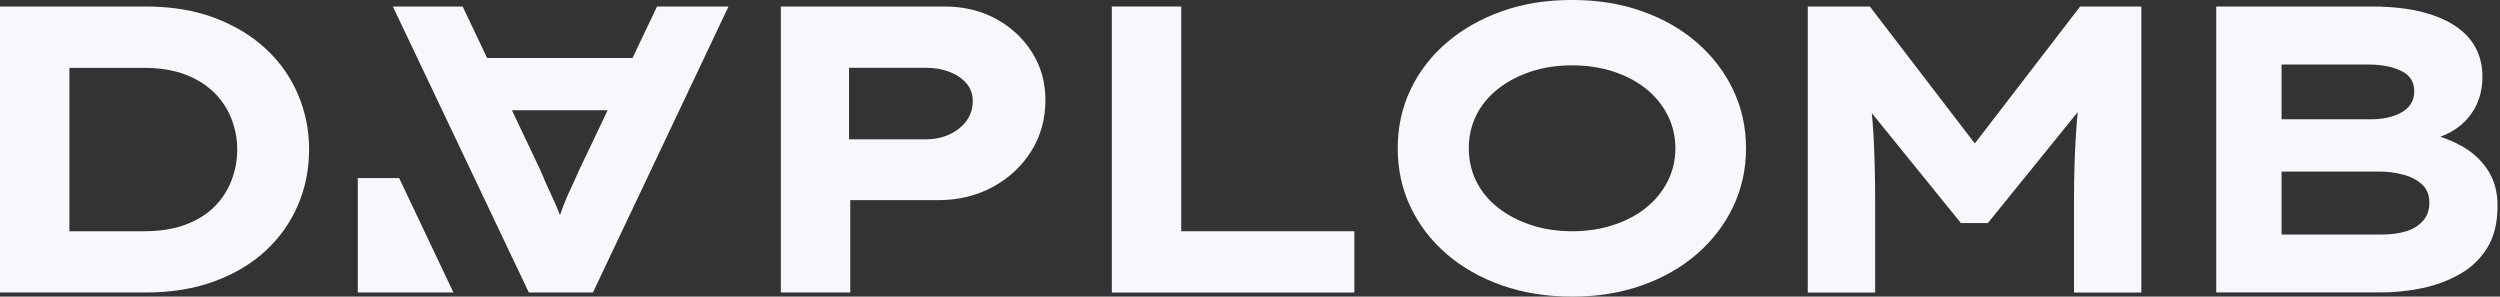 <svg xmlns="http://www.w3.org/2000/svg" width="944" height="112" viewBox="0 0 944 112" fill="none"><rect x="0" y="0" width="944" height="112" fill="#333333" stroke="none"/><g clip-path="url(#clip0_133_191)"><path d="M0 110.457V2.456H55.041C64.806 2.456 73.491 3.895 81.097 6.775C88.703 9.668 95.153 13.563 100.446 18.5C105.739 23.436 109.774 29.17 112.549 35.701C115.324 42.244 116.712 49.148 116.712 56.45C116.712 63.855 115.324 70.823 112.549 77.354C109.774 83.884 105.739 89.618 100.446 94.555C95.153 99.491 88.664 103.387 81.02 106.202C73.362 109.03 64.703 110.445 55.041 110.445H0V110.457ZM26.21 92.549L22.664 87.317H54.27C60.334 87.317 65.576 86.494 69.996 84.849C74.416 83.203 78.065 80.94 80.943 78.061C83.821 75.181 85.979 71.877 87.418 68.123C88.857 64.369 89.577 60.474 89.577 56.476C89.577 52.478 88.857 48.608 87.418 44.906C85.979 41.203 83.821 37.912 80.943 35.032C78.065 32.153 74.416 29.864 69.996 28.167C65.576 26.47 60.334 25.622 54.27 25.622H22.201L26.21 20.685V92.549Z" fill="#F8F7FC"></path><path d="M135.098 67.249V110.444H171.214L150.721 67.249H135.098Z" fill="#F8F7FC"></path><path d="M148.344 2.456L199.685 110.445H223.89L275.077 2.456H248.096L218.494 64.626C217.466 67.005 216.464 69.203 215.488 71.273C214.511 73.317 213.638 75.348 212.867 77.367C212.096 79.372 211.351 81.39 210.631 83.46C209.912 85.53 209.244 87.574 208.627 89.631L214.331 89.785C213.612 87.523 212.892 85.337 212.173 83.229C211.453 81.12 210.631 79.038 209.706 76.981C208.781 74.924 207.856 72.906 206.931 70.887C206.006 68.882 205.081 66.748 204.156 64.485L174.708 2.456H148.344ZM172.241 21.906L180.721 41.64H242.391L246.863 21.906H172.241Z" fill="#F8F7FC"></path><path d="M294.85 110.457V2.456H356.674C363.869 2.456 370.319 3.998 376.024 7.084C381.728 10.169 386.276 14.386 389.668 19.721C393.06 25.069 394.756 31.098 394.756 37.77C394.756 44.983 392.957 51.423 389.36 57.131C385.762 62.839 380.906 67.339 374.79 70.63C368.674 73.934 361.814 75.579 354.208 75.579H321.06V110.445H294.85V110.457ZM320.597 52.606H349.582C352.871 52.606 355.852 51.989 358.525 50.742C361.197 49.508 363.33 47.811 364.923 45.651C366.516 43.491 367.313 41.023 367.313 38.246C367.313 35.572 366.516 33.31 364.923 31.458C363.33 29.607 361.197 28.167 358.525 27.139C355.852 26.11 352.871 25.596 349.582 25.596H320.597V52.606Z" fill="#F8F7FC"></path><path d="M419.823 110.457V2.456H446.033V87.317H511.404V110.457H419.823Z" fill="#F8F7FC"></path><path d="M593.773 112C584.008 112 575.117 110.586 567.1 107.757C559.083 104.916 552.145 100.995 546.286 95.956C540.428 90.903 535.879 84.99 532.642 78.215C529.404 71.427 527.785 64.022 527.785 55.987C527.785 47.952 529.404 40.56 532.642 33.772C535.879 26.984 540.453 21.071 546.363 16.018C552.274 10.979 559.212 7.058 567.177 4.217C575.143 1.388 583.957 -0.013 593.619 -0.013C603.178 -0.013 611.966 1.388 619.983 4.217C628 7.058 634.938 11.005 640.797 16.108C646.655 21.199 651.204 27.126 654.441 33.926C657.679 40.727 659.298 48.068 659.298 55.987C659.298 63.906 657.679 71.26 654.441 78.048C651.204 84.835 646.655 90.775 640.797 95.879C634.938 100.97 628 104.916 619.983 107.757C611.966 110.586 603.229 112 593.773 112ZM593.619 87.317C599.259 87.317 604.514 86.52 609.345 84.913C614.175 83.306 618.313 81.107 621.756 78.279C625.199 75.438 627.871 72.121 629.773 68.329C631.674 64.523 632.625 60.41 632.625 55.987C632.625 51.565 631.674 47.451 629.773 43.645C627.871 39.84 625.199 36.523 621.756 33.695C618.313 30.867 614.175 28.656 609.345 27.061C604.514 25.467 599.272 24.67 593.619 24.67C587.965 24.67 582.749 25.467 577.97 27.061C573.19 28.656 569.027 30.867 565.481 33.695C561.935 36.536 559.237 39.853 557.387 43.645C555.537 47.438 554.612 51.565 554.612 55.987C554.612 60.41 555.537 64.523 557.387 68.329C559.237 72.134 561.935 75.451 565.481 78.279C569.027 81.107 573.19 83.319 577.97 84.913C582.749 86.507 587.965 87.317 593.619 87.317Z" fill="#F8F7FC"></path><path d="M682.617 110.457V2.456H706.052L753.23 64.009H738.121L785.453 2.456H808.579V110.457H783.14V75.592C783.14 66.953 783.372 58.88 783.834 51.359C784.297 43.864 785.093 36.241 786.224 28.54L788.845 37.025L750.609 84.231H740.433L702.043 36.858L704.973 28.54C706.206 36.151 707.028 43.684 707.44 51.141C707.851 58.597 708.056 66.748 708.056 75.592V110.457H682.617Z" fill="#F8F7FC"></path><path d="M836.845 110.457V2.456H895.586C904.631 2.456 912.288 3.535 918.558 5.695C924.828 7.855 929.531 10.889 932.665 14.797C935.8 18.718 937.368 23.436 937.368 28.99C937.368 34.955 935.621 40.072 932.126 44.327C928.631 48.595 923.389 51.552 916.4 53.197L917.017 50.421C921.642 51.449 925.933 53.095 929.89 55.357C933.847 57.62 937.034 60.602 939.449 64.305C941.865 68.007 943.072 72.481 943.072 77.727C943.072 84.103 941.788 89.361 939.218 93.526C936.648 97.692 933.205 101.008 928.888 103.477C924.571 105.932 919.817 107.719 914.627 108.799C909.436 109.879 904.271 110.419 899.132 110.419H836.845V110.457ZM861.513 45.047H895.123C898.413 45.047 901.291 44.636 903.757 43.8C906.224 42.99 908.151 41.807 909.539 40.265C910.927 38.722 911.62 36.768 911.62 34.402C911.62 30.905 909.976 28.36 906.687 26.766C903.398 25.172 899.235 24.362 894.198 24.362H861.513V45.034V45.047ZM861.513 88.551H899.44C902.935 88.551 905.993 88.14 908.614 87.317C911.235 86.494 913.342 85.183 914.935 83.37C916.528 81.57 917.325 79.295 917.325 76.505C917.325 73.535 916.348 71.183 914.395 69.486C912.443 67.789 910.027 66.581 907.149 65.873C904.271 65.141 901.445 64.793 898.669 64.793H861.513V88.551Z" fill="#F8F7FC"></path></g><defs><clipPath id="clip0_133_191"><rect width="943.072" height="112" fill="white"></rect></clipPath></defs></svg>